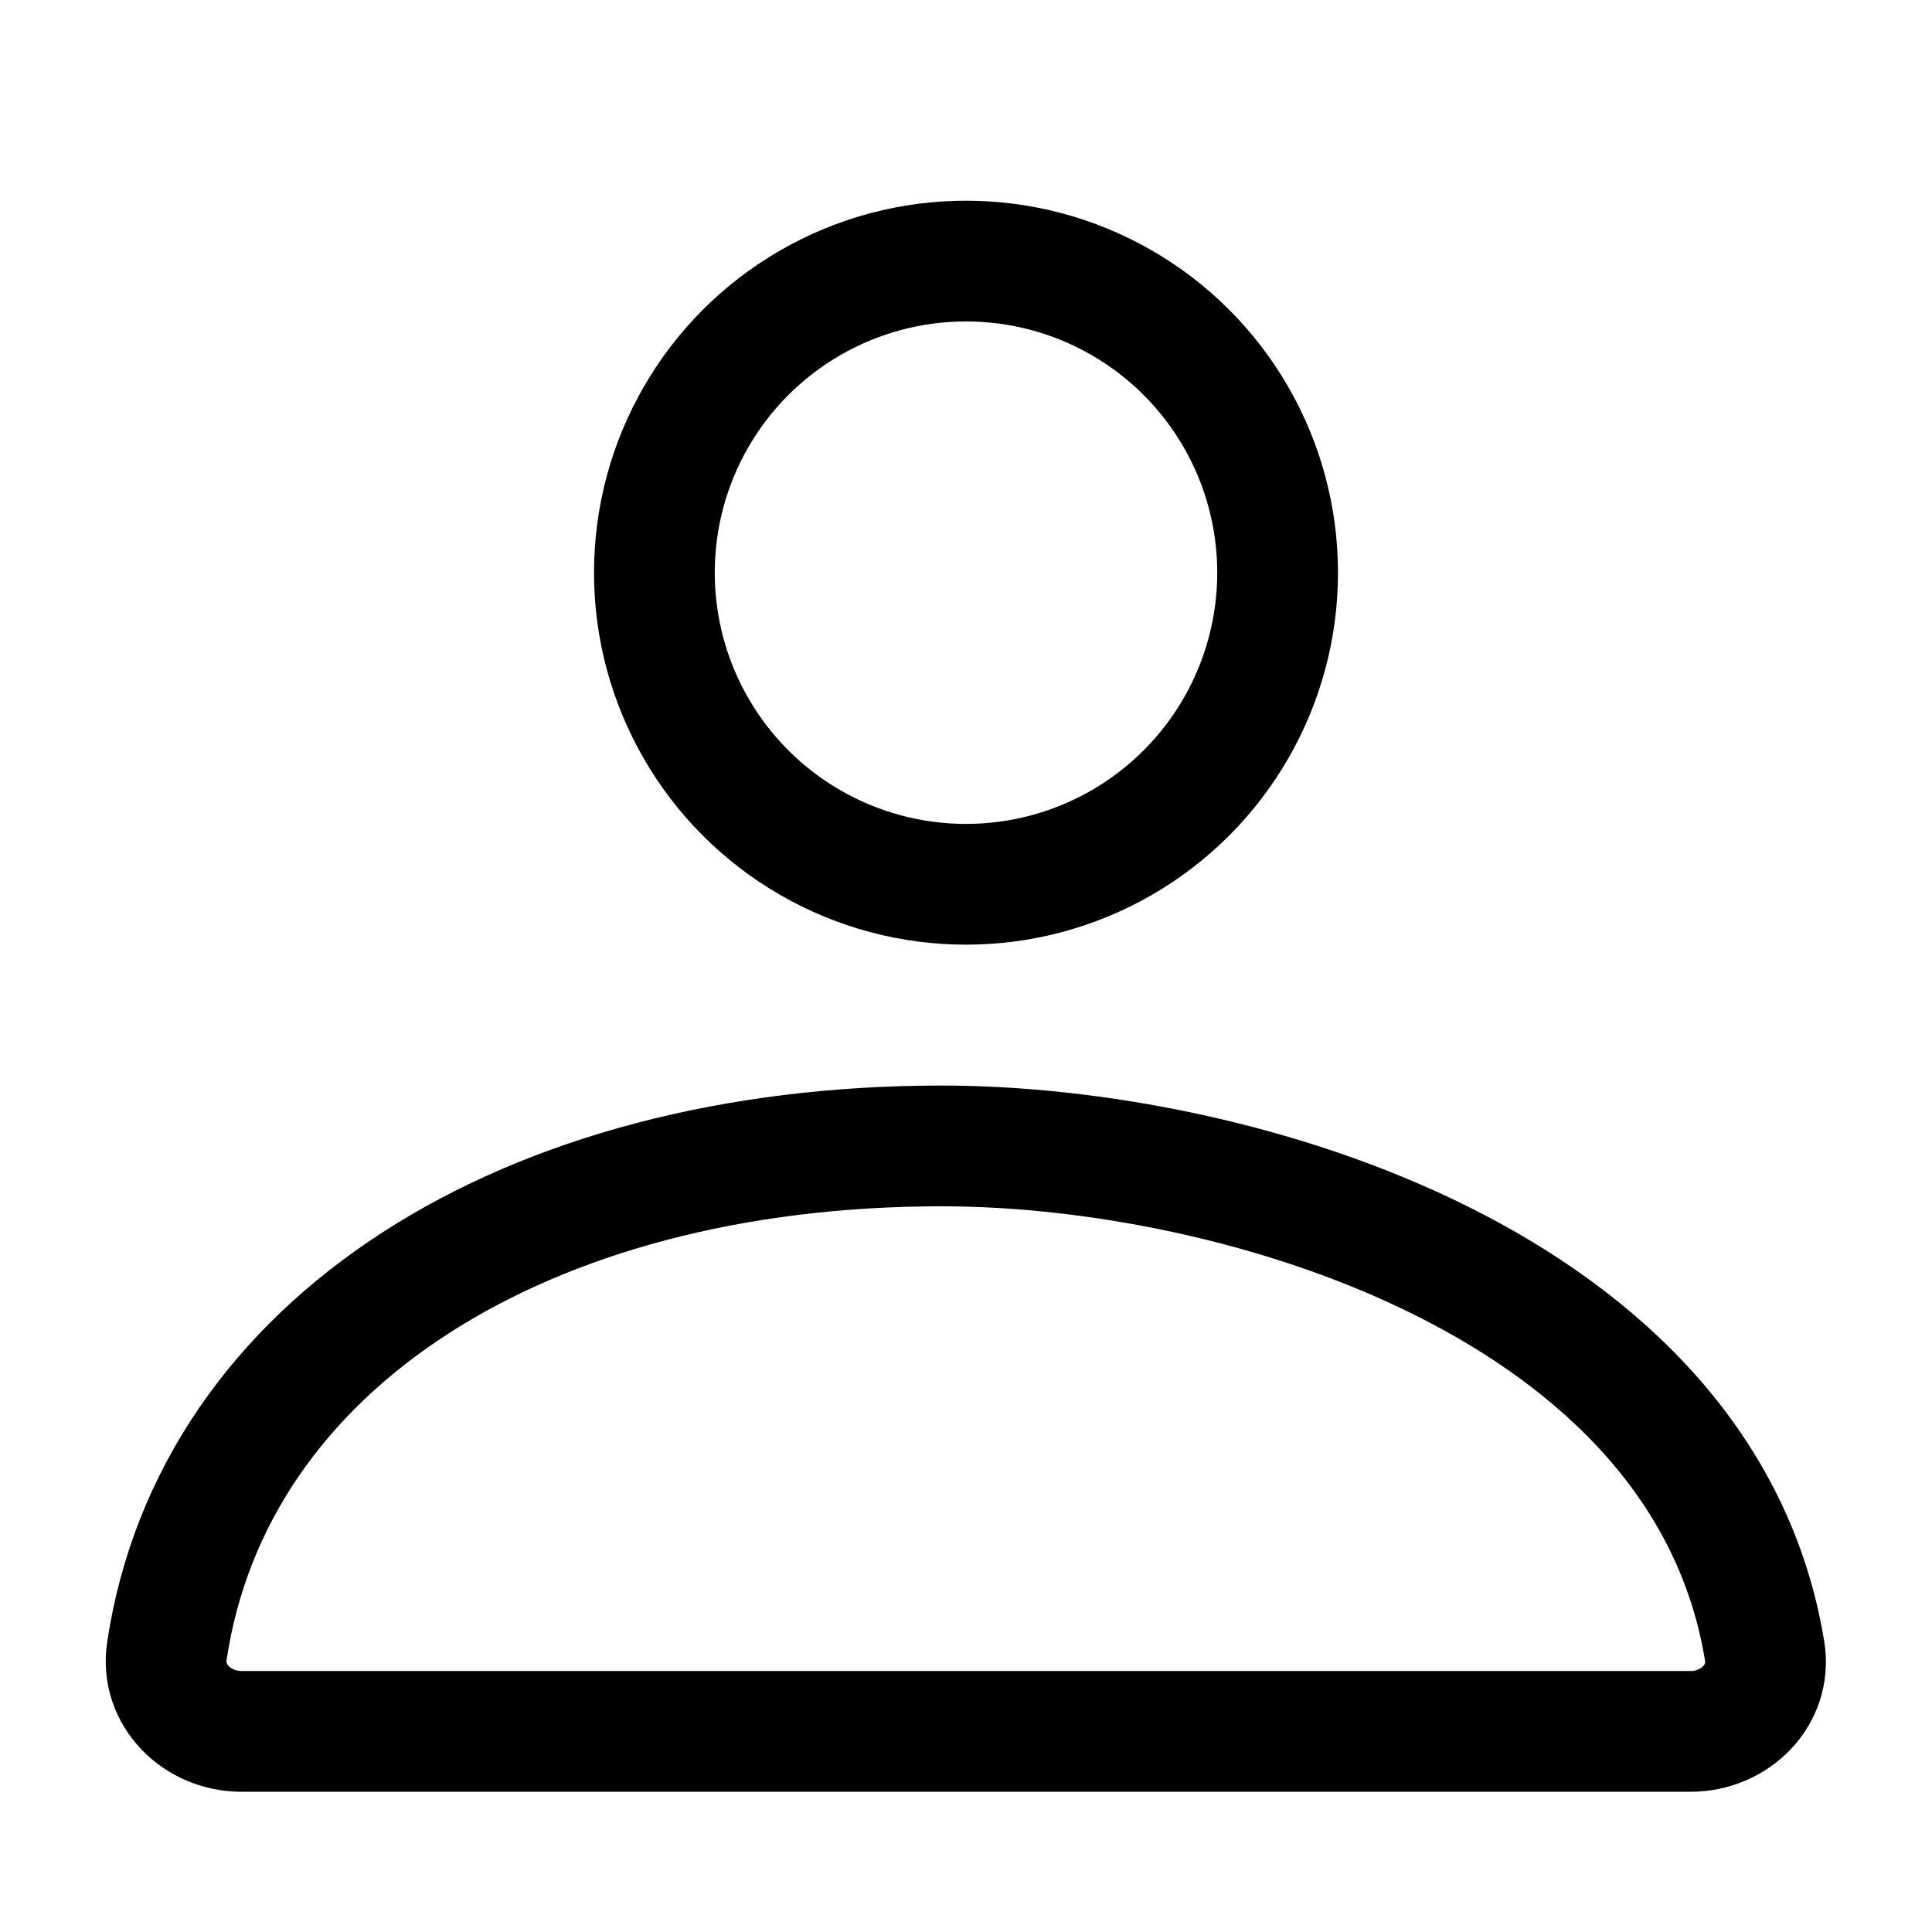 <svg width="24" height="24" viewBox="0 0 24 24" fill="none" xmlns="http://www.w3.org/2000/svg">
<circle cx="12" cy="7.114" r="3.871" stroke="black" stroke-width="1.5"/>
<path d="M21 21.508H3C2.448 21.508 1.991 21.056 2.073 20.51C2.646 16.683 6.527 14.235 11.697 14.235C15.379 14.235 21.179 15.956 21.921 20.511C22.01 21.056 21.552 21.508 21 21.508Z" stroke="black" stroke-width="1.5"/>
</svg>
